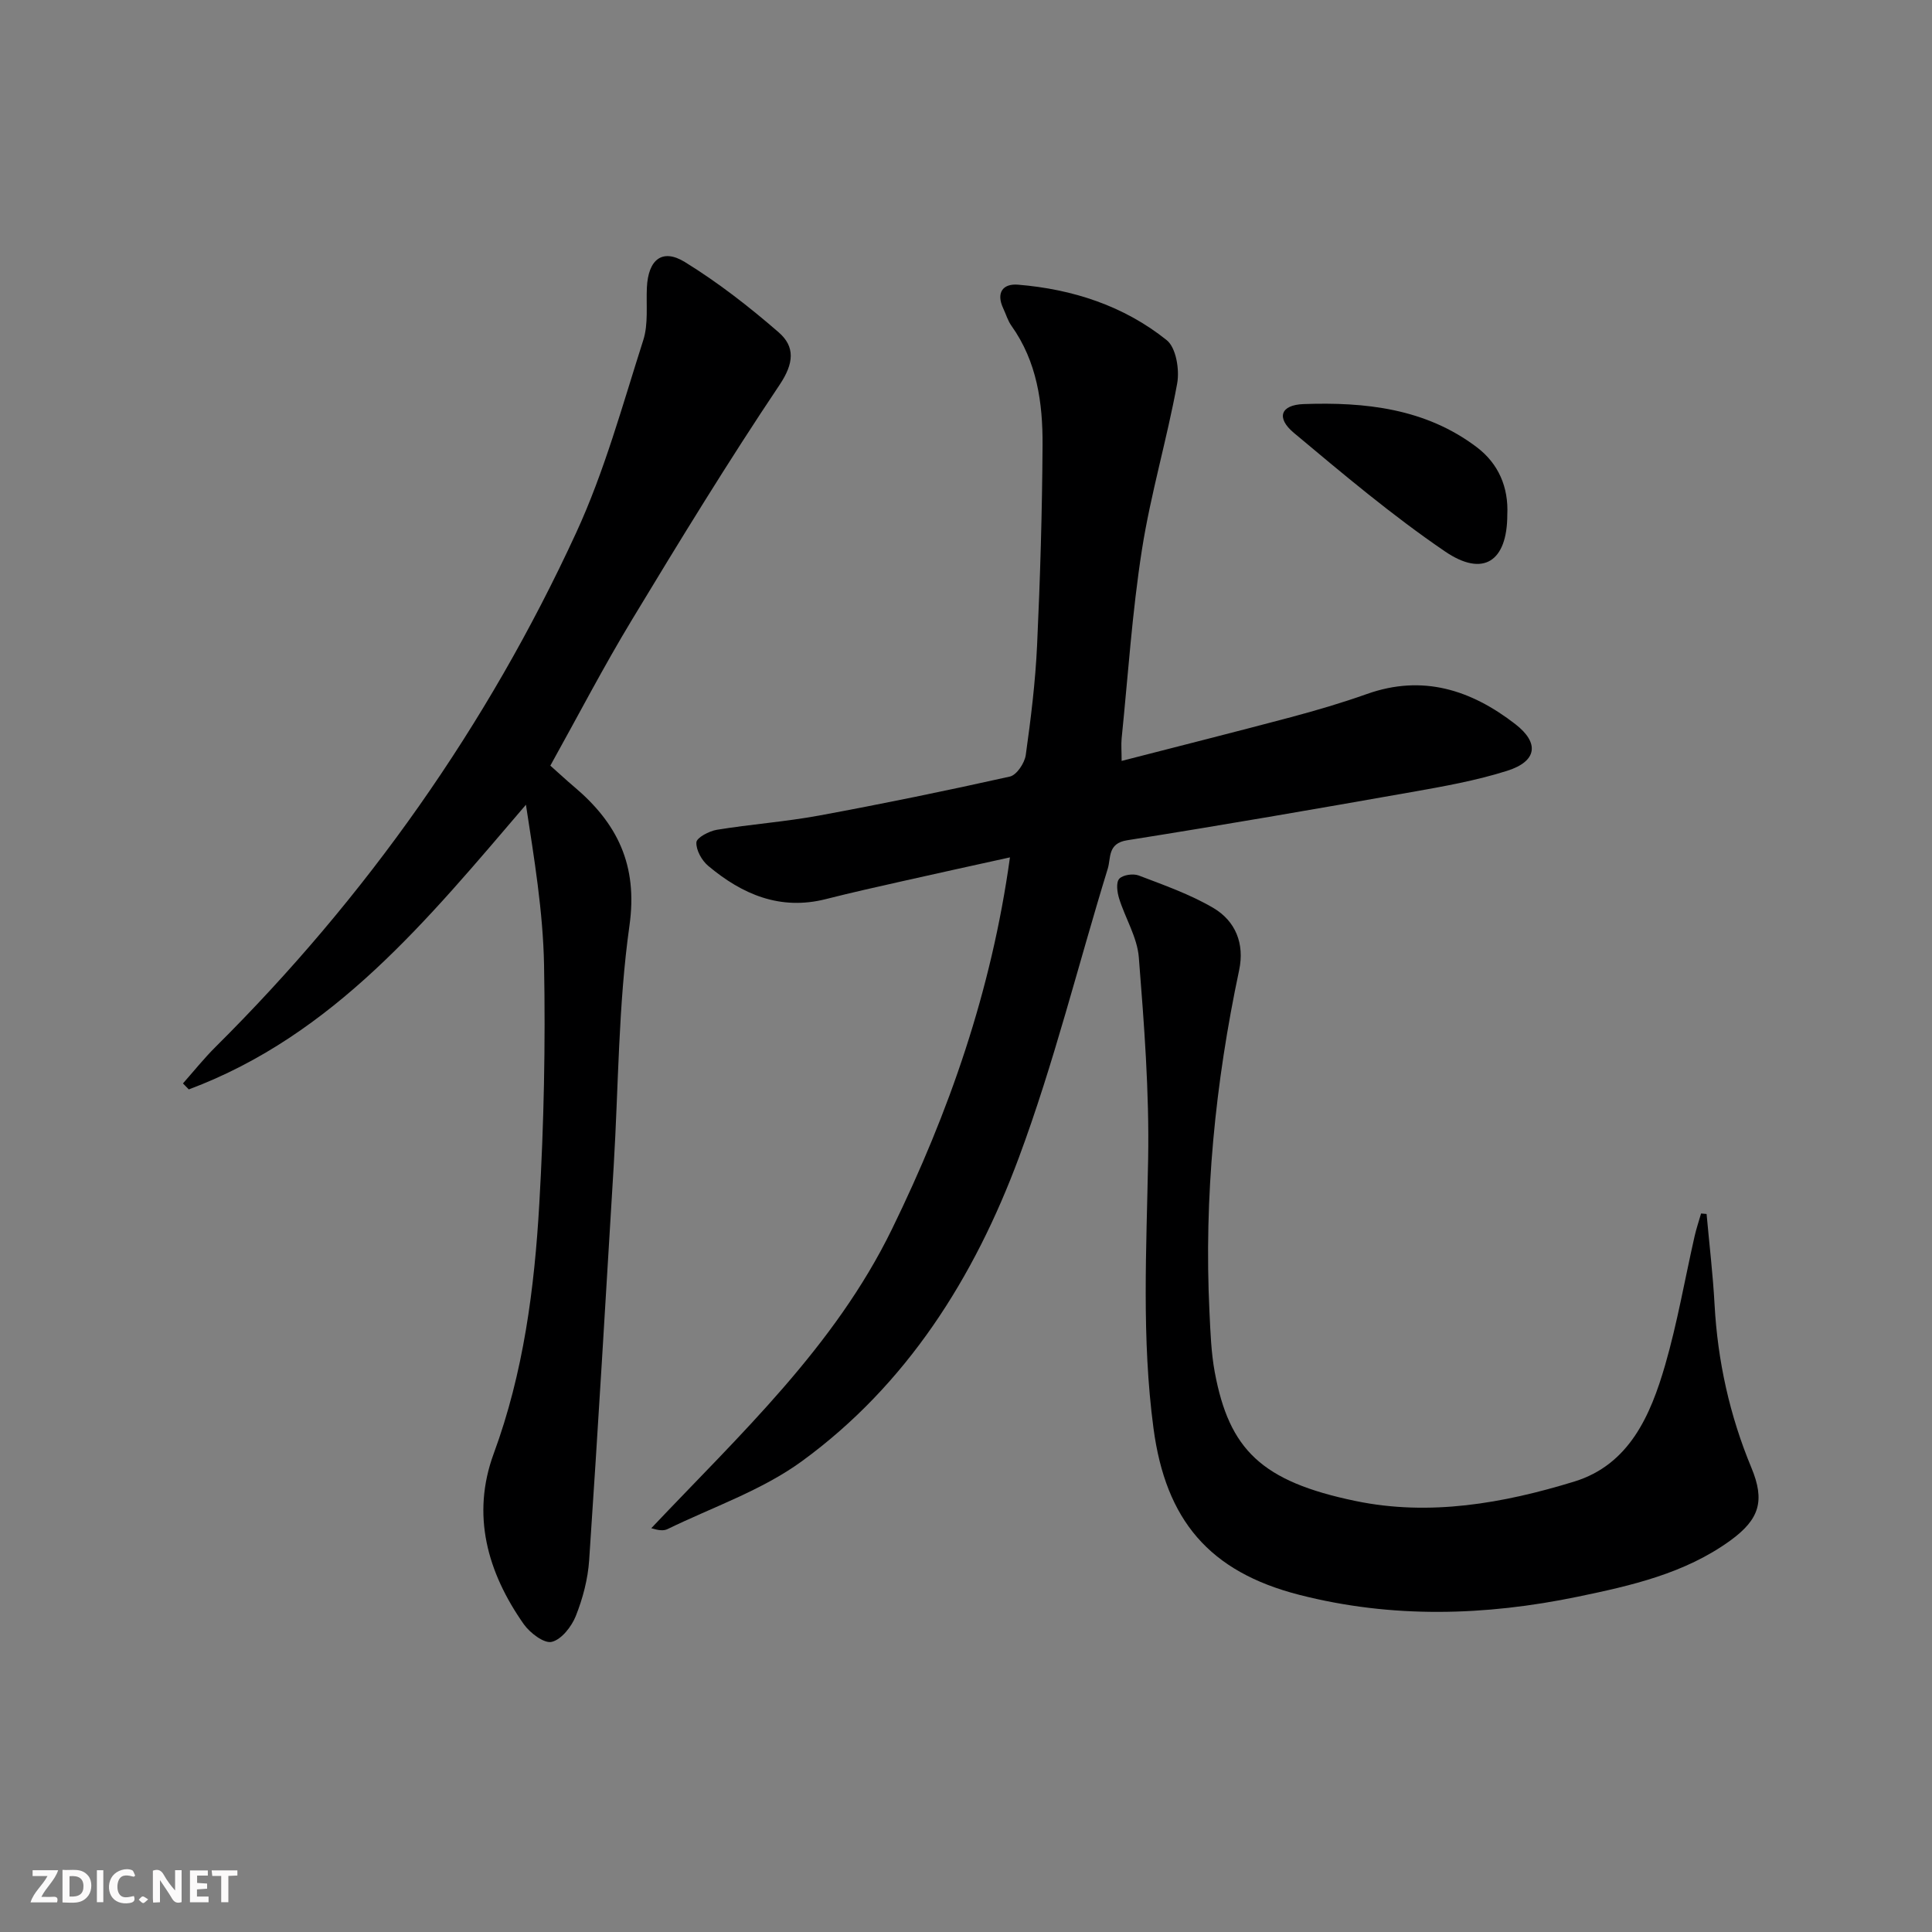 <svg enable-background="new 0 0 400 400" viewBox="0 0 400 400" xmlns="http://www.w3.org/2000/svg"><rect x="0" y="0" width="400" height="400" fill="#808080" stroke="none"/><g fill="#fbfafa"><path d="m37.59 393.81c-.92.31-1.52.05-2-.78-.7-1.2-1.52-2.34-2.47-3.78v4.59c-.55.03-.95.05-1.41.07-.03-.37-.06-.64-.06-.91 0-1.91 0-3.81 0-5.7 1.13-.41 1.77-.03 2.29.91.62 1.11 1.38 2.14 2.31 3.19v-4.2h1.35v6.61z"/><path d="m12.94 393.88v-6.75c1.9.19 3.93-.54 5.37 1.29.8 1.01.78 2.88.03 3.97-1.37 1.97-3.4 1.51-5.4 1.49m1.45-1.22c2.04.12 2.92-.58 2.89-2.21-.03-1.51-.98-2.19-2.89-2z"/><path d="m11.81 393.87h-5.49c.68-2.18 2.47-3.48 3.51-5.45h-3.08v-1.21h5.29c-.71 2.13-2.44 3.48-3.47 5.51.86 0 1.63.04 2.39-.01.79-.05 1.14.21.85 1.16"/><path d="m39.33 393.86v-6.61h3.7v1.07h-2.22v1.52c.68.04 1.34.09 2.07.13v1.07c-.72.05-1.38.09-2.1.14v1.48h2.4v1.19h-3.85z"/><path d="m27.71 388.56c-1.15-.3-2.46-.61-3.1.64-.37.73-.41 1.93-.06 2.67.63 1.35 1.99.93 3.17.68.35.94-.01 1.32-.93 1.46-1.62.25-3.05-.27-3.76-1.48-.73-1.25-.6-3.03.31-4.17.88-1.11 2.71-1.7 4-1.16.32.13.44.74.65 1.12-.1.08-.19.16-.28.24"/><path d="m49.15 387.24v1.07c-.59.02-1.17.05-1.87.08v5.44h-1.48v-5.44h-1.85c-.05-.4-.08-.73-.13-1.15z"/><path d="m20.06 387.21h1.33v6.62h-1.33z"/><path d="m30.68 393.25c-.49.38-.8.79-1.05.76-.32-.05-.6-.45-.9-.7.26-.24.51-.64.8-.67.29-.04.62.3 1.15.61"/></g><path d="m232.22 157.54c12.03-3.1 23.57-6 35.07-9.06 5.28-1.41 10.55-2.96 15.7-4.79 11.56-4.11 21.58-.86 30.75 6.24 5.02 3.89 4.5 7.69-1.68 9.65-6.44 2.04-13.19 3.24-19.87 4.42-19.59 3.46-39.19 6.86-58.84 9.97-4.07.64-3.32 3.67-4 5.88-6.14 19.95-11.15 40.31-18.41 59.83-9.21 24.78-23.18 47-44.92 62.85-8.29 6.04-18.46 9.49-27.81 14.05-.81.4-1.87.28-3.37-.18 18.31-19.37 37.91-37.48 49.84-61.94 11.81-24.21 20.58-49.22 24.42-76.95-7.79 1.72-14.96 3.28-22.13 4.9-5.34 1.2-10.68 2.39-15.99 3.74-9.46 2.4-17.31-.98-24.34-6.87-1.34-1.12-2.55-3.28-2.46-4.88.05-.97 2.64-2.34 4.23-2.6 7.03-1.15 14.18-1.66 21.18-2.95 13.21-2.44 26.38-5.14 39.49-8.07 1.4-.31 3.05-2.78 3.29-4.44 1.06-7.56 2-15.18 2.35-22.8.64-13.79 1.05-27.6 1.13-41.41.05-8.7-1.15-17.26-6.44-24.68-.76-1.06-1.13-2.4-1.7-3.6-1.51-3.23-.11-5.17 3.06-4.91 11.3.93 21.91 4.37 30.79 11.49 1.94 1.56 2.68 6.12 2.16 8.97-2.1 11.52-5.48 22.83-7.29 34.38-2.03 12.94-2.88 26.07-4.21 39.13-.12 1.29 0 2.6 0 4.63z" fill="#000001"/><path d="m113.94 158.52c1.92 1.7 3.37 3.06 4.89 4.34 8.96 7.55 13.27 16.21 11.49 28.8-2.31 16.41-2.26 33.14-3.26 49.74-1.65 27.21-3.24 54.41-5.08 81.61-.26 3.91-1.31 7.9-2.76 11.55-.87 2.2-2.97 4.89-4.99 5.37-1.58.38-4.51-1.85-5.79-3.66-7.54-10.74-10.89-22.63-6.22-35.32 6.18-16.77 8.43-34.19 9.44-51.77.95-16.44 1.29-32.95.98-49.41-.21-11.03-2.04-22.04-3.75-33.16-20.29 23.71-39.76 47.71-69.8 58.94-.4-.41-.81-.83-1.21-1.24 2.23-2.52 4.34-5.16 6.72-7.53 31.24-31.05 56.28-66.53 74.69-106.48 5.87-12.73 9.6-26.46 13.89-39.87 1.08-3.37.58-7.25.75-10.89.27-5.79 3.17-8.18 7.88-5.28 6.86 4.23 13.31 9.25 19.4 14.54 3.43 2.97 3.19 6.41.2 10.87-10.64 15.87-20.63 32.19-30.51 48.55-5.94 9.81-11.23 20-16.96 30.3z" fill="#000001"/><path d="m353.33 251.34c.56 6.24 1.31 12.47 1.65 18.73.64 11.72 3.12 22.97 7.63 33.81 2.83 6.82 1.71 10.67-4.39 15.09-9.4 6.8-20.46 9.31-31.51 11.6-19.24 3.99-38.53 4.54-57.72-.38-18.66-4.78-27.64-15.5-30.17-34.46-2.48-18.59-1.45-37.14-1.11-55.77.25-13.91-.83-27.87-1.93-41.76-.33-4.14-2.8-8.08-4.08-12.18-.4-1.29-.67-3.29.02-4.07.73-.82 2.88-1.13 4.04-.69 5.24 2 10.62 3.89 15.43 6.71 4.62 2.72 6.52 7.41 5.36 12.9-4.95 23.35-7.3 46.93-6.14 70.81.2 4.15.34 8.34 1.09 12.4 2.99 16.05 9.67 22.65 29.18 26.69 15.34 3.18 30.55.48 45.23-4.02 11.42-3.5 15.82-13.72 18.84-24.13 2.53-8.75 4.08-17.78 6.1-26.68.36-1.59.89-3.13 1.34-4.7.38.04.76.07 1.14.1z" fill="#000001"/><path d="m312.07 106.59c-.01 9.61-4.94 13.01-12.91 7.57-10.93-7.45-21.12-16.04-31.29-24.55-3.68-3.08-2.78-5.78 2.03-5.95 12.72-.45 25.26.89 35.88 8.95 4.46 3.39 6.57 8.25 6.29 13.98z" fill="#000001"/></svg>
